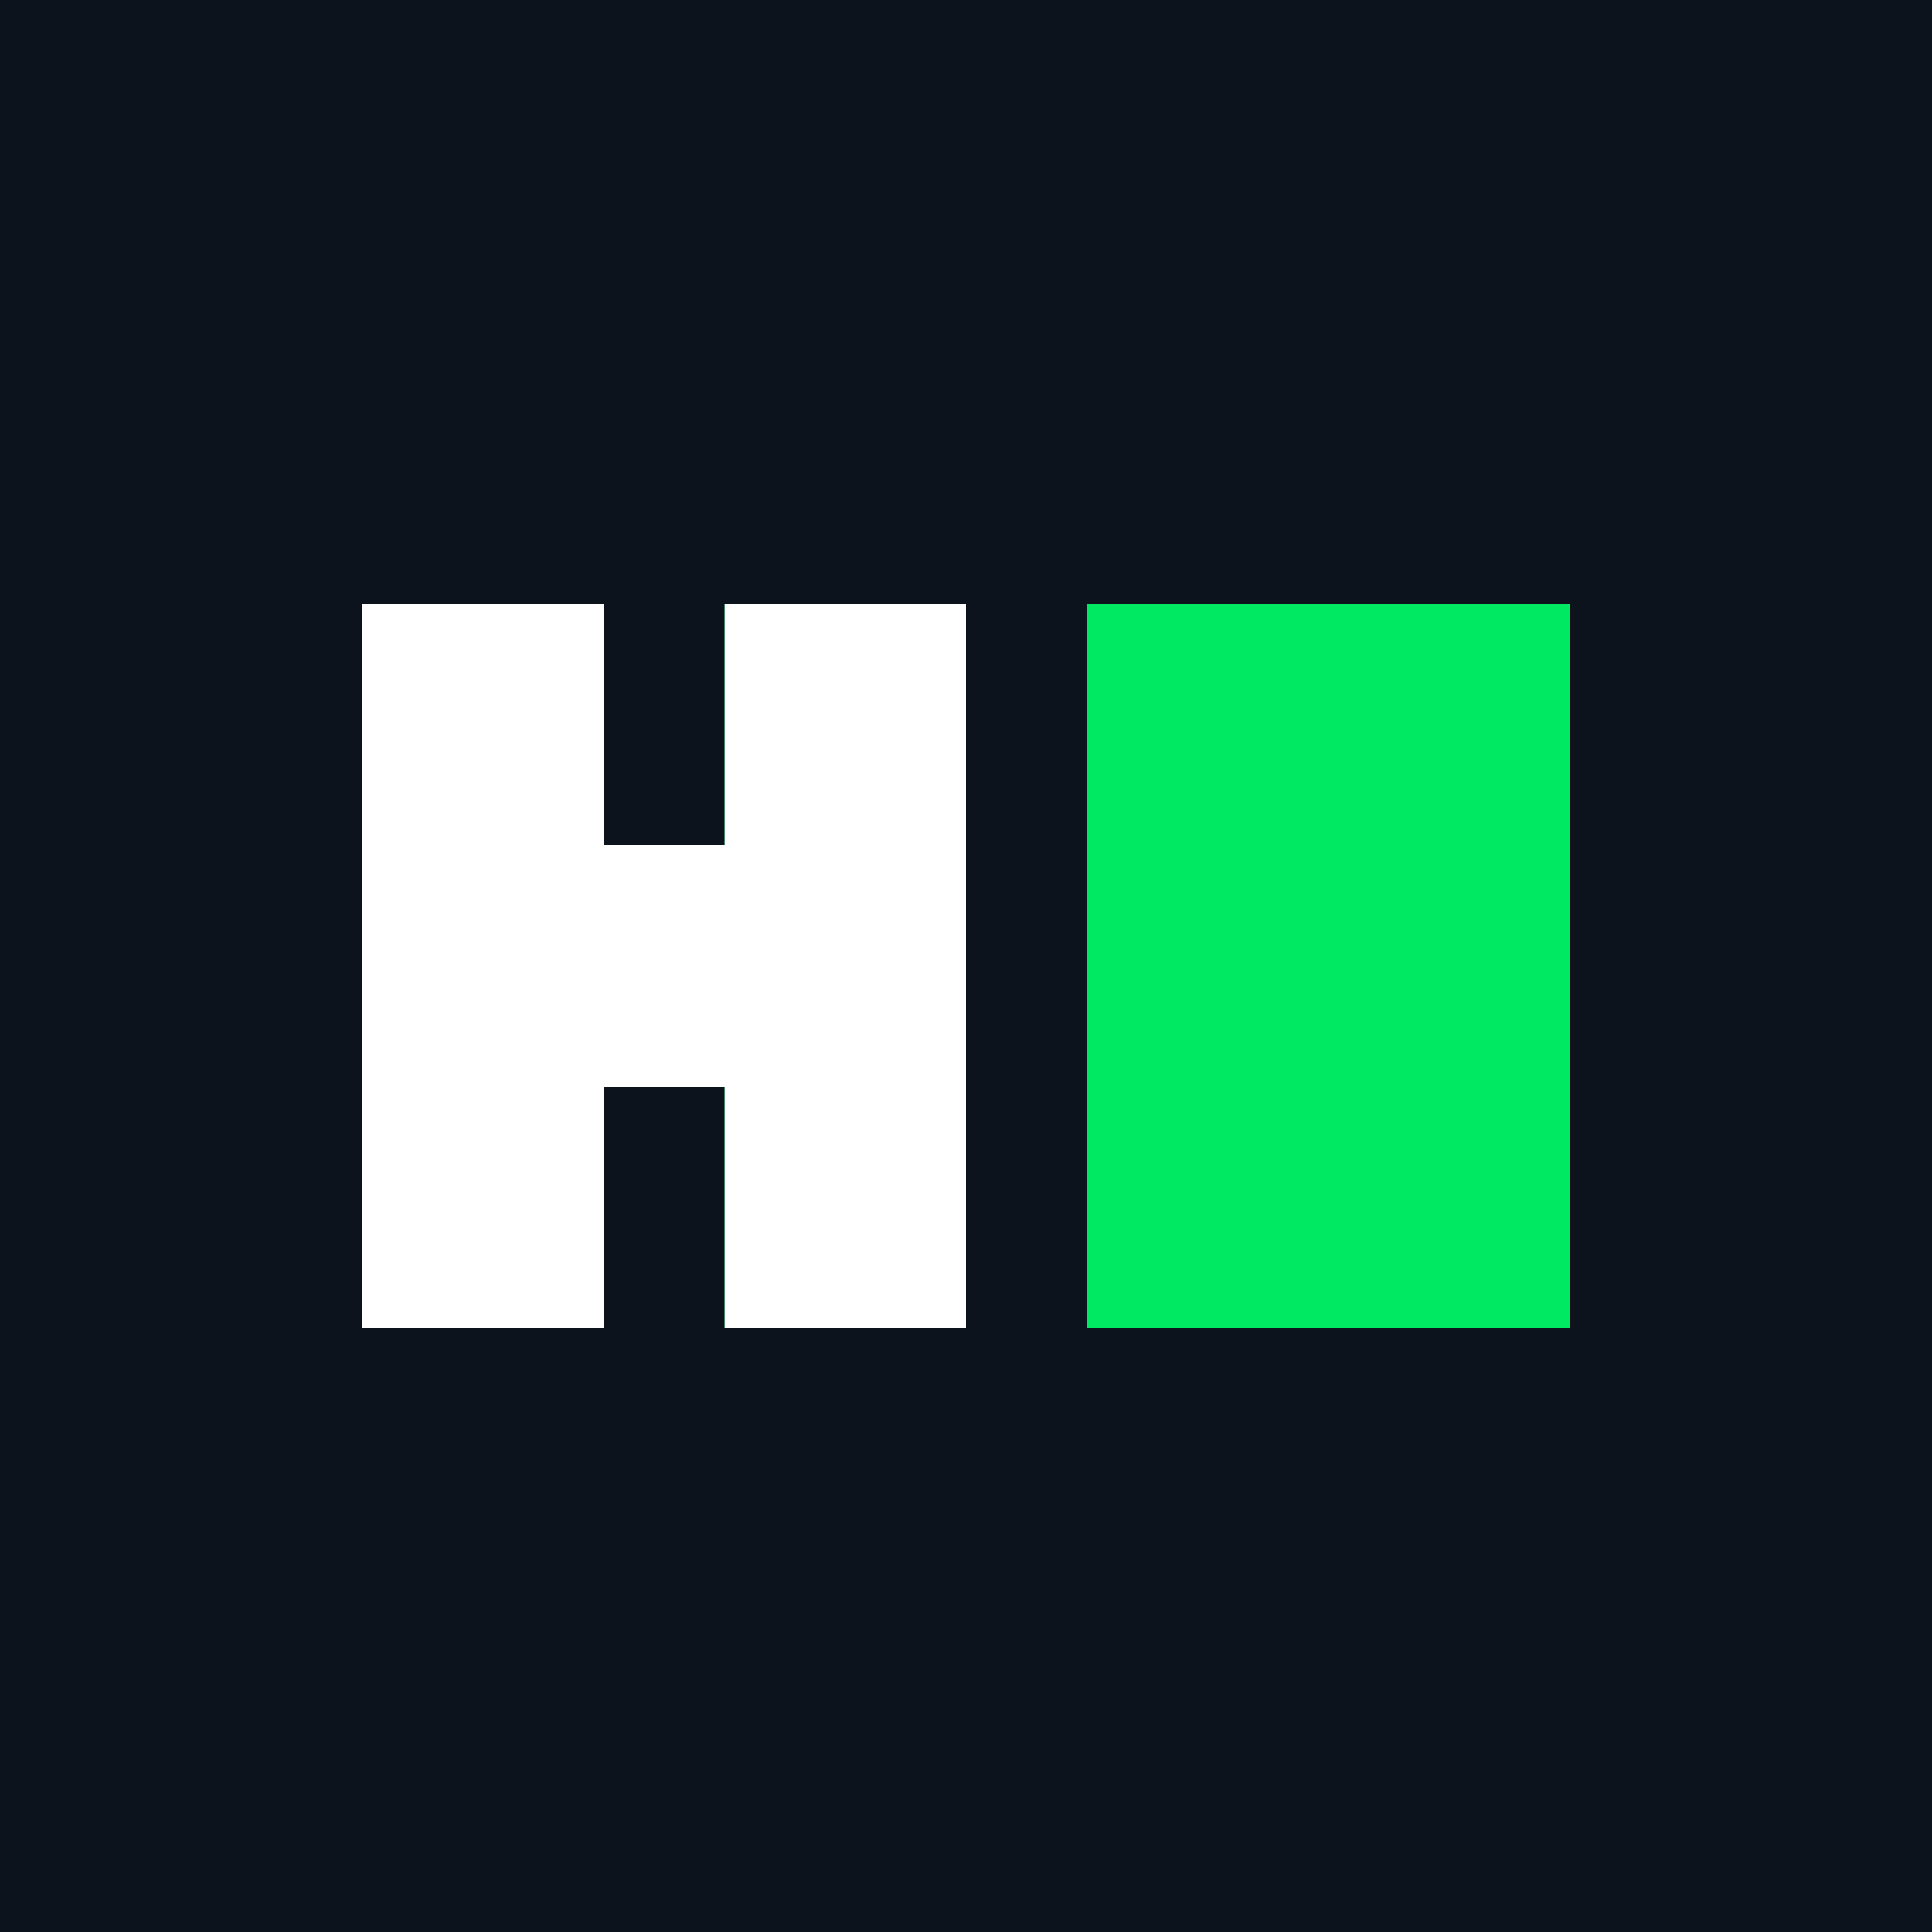 <?xml version="1.0" encoding="UTF-8" standalone="no"?>
<!-- Created with Inkscape (http://www.inkscape.org/) -->

<svg
   version="1.1"
   id="svg2"
   width="128"
   height="128"
   viewBox="0 0 128 128"
   sodipodi:docname="hackerrank.svg"
   inkscape:version="1.1.2 (1:1.1+202202050950+0a00cf5339)"
   xmlns:inkscape="http://www.inkscape.org/namespaces/inkscape"
   xmlns:sodipodi="http://sodipodi.sourceforge.net/DTD/sodipodi-0.dtd"
   xmlns="http://www.w3.org/2000/svg"
   xmlns:svg="http://www.w3.org/2000/svg">
  <defs
     id="defs6" />
  <sodipodi:namedview
     id="namedview4"
     pagecolor="#ffffff"
     bordercolor="#666666"
     borderopacity="1.0"
     inkscape:pageshadow="2"
     inkscape:pageopacity="0.0"
     inkscape:pagecheckerboard="true"
     showgrid="false"
     fit-margin-top="0"
     fit-margin-left="0"
     fit-margin-right="0"
     fit-margin-bottom="0"
     inkscape:zoom="3.0429188"
     inkscape:cx="21.36107"
     inkscape:cy="61.618471"
     inkscape:window-width="1920"
     inkscape:window-height="1025"
     inkscape:window-x="0"
     inkscape:window-y="0"
     inkscape:window-maximized="1"
     inkscape:current-layer="g8" />
  <g
     inkscape:groupmode="layer"
     inkscape:label="Image"
     id="g8"
     transform="translate(-0.445,-0.518)">
    <g
       id="g68342"
       transform="translate(0.445,0.518)">
      <path
         style="fill:#00e963"
         d="M 0,64 V 0 h 64 64 v 64 64 H 64 0 Z m 40,16 v -8 h 4 4 v 8 8 h 8 8 V 64 40 h -8 -8 v 8 8 h -4 -4 v -8 -8 h -8 -8 v 24 24 h 8 8 z"
         id="path68346" />
      <path
         style="fill:#0d131d"
         d="M 0,64 V 0 h 64 64 v 64 64 H 64 0 Z m 40,16 v -8 h 4 4 v 8 8 h 8 8 V 64 40 h -8 -8 v 8 8 h -4 -4 v -8 -8 h -8 -8 v 24 24 h 8 8 z M 104,64 V 40 H 88 72 v 24 24 h 16 16 z"
         id="path68344" />
    </g>
  </g>
</svg>
